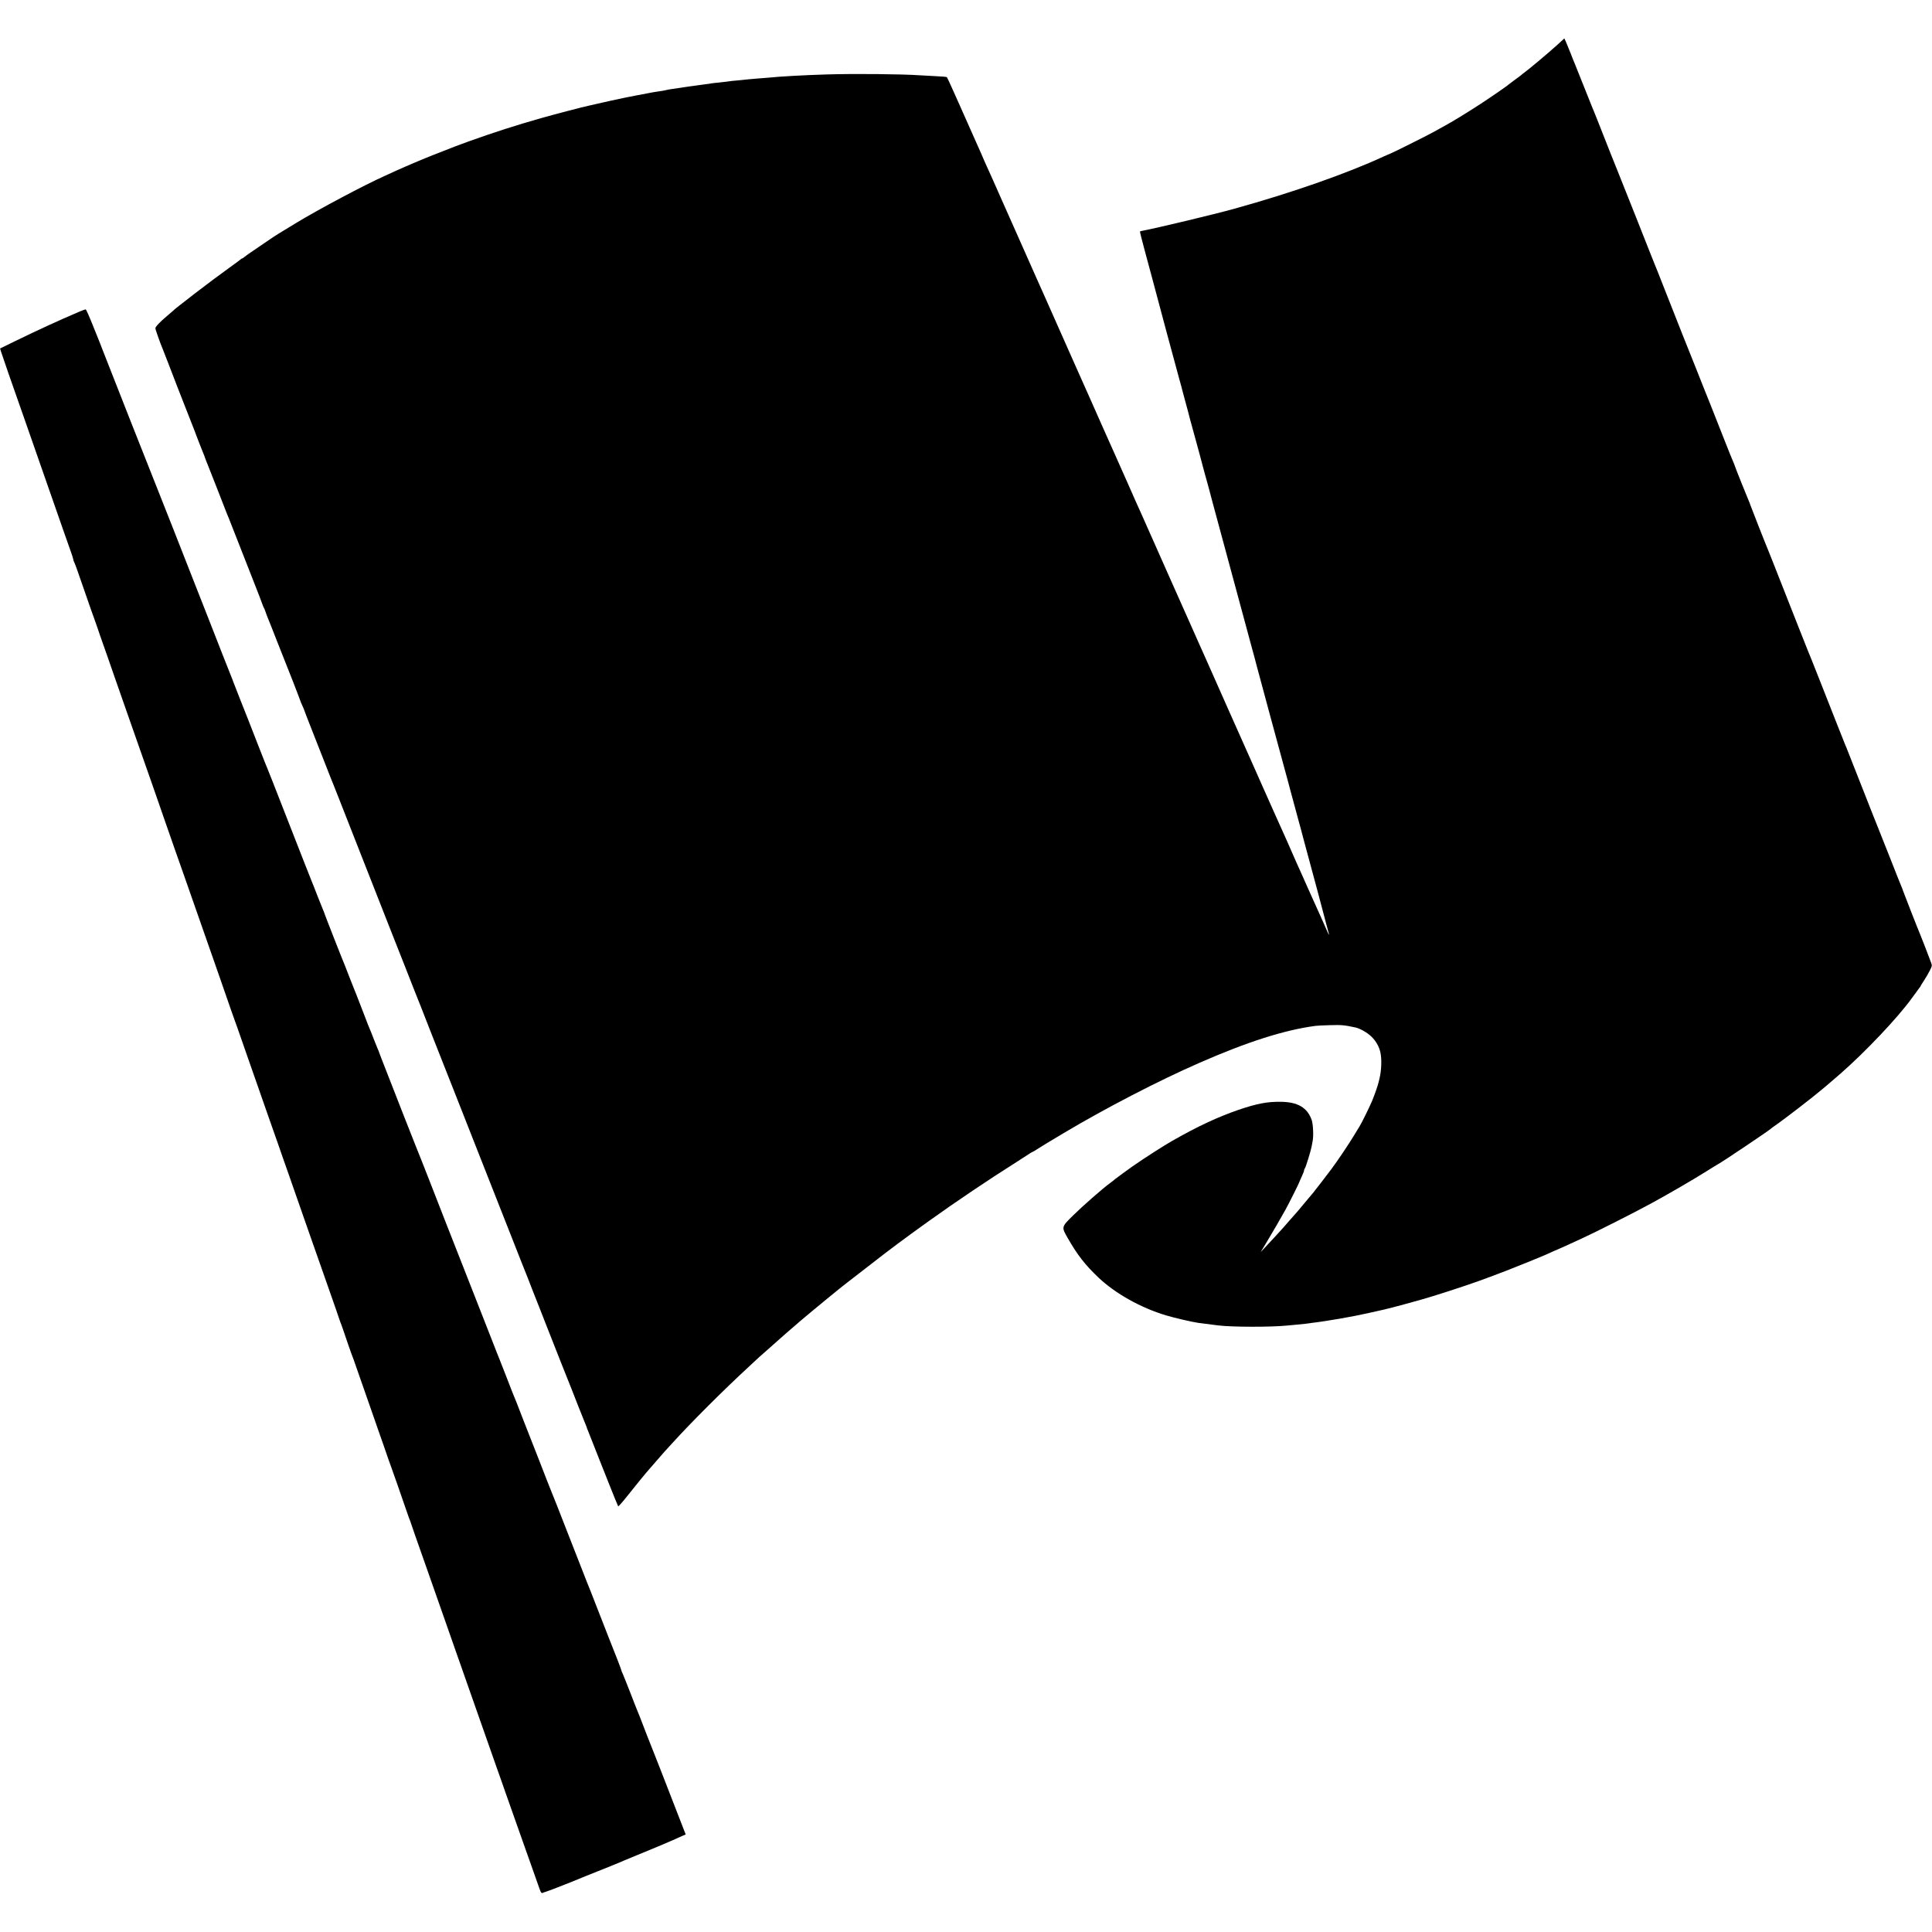 <?xml version="1.0" standalone="no"?>
<!DOCTYPE svg PUBLIC "-//W3C//DTD SVG 20010904//EN"
 "http://www.w3.org/TR/2001/REC-SVG-20010904/DTD/svg10.dtd">
<svg version="1.0" xmlns="http://www.w3.org/2000/svg"
 width="2400pt" height="2400pt" viewBox="0 0 2400 2400"
 preserveAspectRatio="xMidYMid meet">
<g transform="translate(0,2400) scale(0.1,-0.1)"
fill="#000000" stroke="none">
<path d="M19339 23437 c-106 -96 -366 -314 -413 -346 -12 -8 -23 -18 -26 -21
-3 -4 -39 -31 -80 -60 -41 -30 -77 -57 -80 -60 -9 -12 -233 -166 -350 -242
-206 -133 -327 -207 -465 -283 -33 -18 -89 -49 -125 -69 -71 -40 -525 -266
-533 -266 -3 0 -39 -16 -81 -35 -462 -213 -1142 -451 -1856 -649 -248 -69
-972 -242 -1135 -272 -16 -3 -31 -7 -34 -9 -2 -3 24 -109 59 -237 35 -128 75
-280 91 -338 69 -264 305 -1138 340 -1265 17 -60 33 -117 34 -126 2 -10 18
-68 35 -130 18 -63 33 -121 35 -129 8 -35 47 -179 60 -225 15 -51 144 -527
150 -555 2 -8 14 -49 25 -90 12 -41 23 -82 25 -90 3 -16 71 -267 130 -485 18
-66 63 -232 100 -370 37 -137 82 -304 100 -370 32 -115 167 -615 200 -740 27
-97 56 -206 71 -265 8 -30 17 -62 19 -70 11 -42 64 -235 136 -505 83 -308 189
-697 235 -865 14 -52 27 -102 29 -110 2 -8 15 -58 30 -110 14 -52 27 -102 30
-111 2 -10 18 -68 35 -130 18 -63 34 -122 36 -131 2 -10 6 -26 9 -35 2 -10 18
-67 34 -128 16 -60 37 -137 46 -170 63 -232 117 -432 120 -445 7 -30 96 -366
111 -420 34 -119 32 -121 -16 -10 -18 41 -46 104 -62 140 -17 36 -36 79 -43
95 -7 17 -28 62 -45 100 -18 39 -50 111 -72 160 -22 50 -49 110 -60 135 -11
25 -29 63 -38 85 -10 22 -29 65 -43 95 -13 30 -39 89 -57 130 -18 41 -44 100
-57 130 -14 30 -43 96 -65 145 -22 50 -50 113 -63 140 -13 28 -42 93 -65 145
-23 52 -50 113 -60 135 -10 22 -36 81 -58 130 -22 50 -77 173 -122 275 -283
636 -263 591 -303 680 -13 30 -77 174 -142 320 -64 146 -128 290 -142 320 -14
30 -52 116 -85 190 -33 74 -68 154 -79 178 -11 24 -73 164 -139 312 -66 148
-128 288 -139 312 -11 24 -92 207 -181 408 -89 201 -170 383 -180 405 -11 22
-82 182 -158 355 -77 173 -149 335 -160 360 -12 25 -76 169 -143 320 -118 267
-137 310 -184 415 -13 28 -66 148 -120 269 -53 120 -107 242 -120 270 -12 28
-66 148 -118 266 -52 118 -107 242 -122 275 -15 33 -42 94 -60 135 -30 68 -54
123 -105 235 -10 22 -79 177 -153 345 -74 168 -146 330 -160 360 -14 30 -77
172 -140 315 -63 143 -129 292 -147 330 -50 110 -57 126 -93 211 -19 43 -47
106 -62 139 -49 109 -58 129 -140 315 -26 58 -53 119 -60 135 -8 17 -46 102
-85 190 -39 88 -74 163 -78 167 -4 3 -68 9 -142 12 -74 4 -164 9 -200 11 -218
15 -812 21 -1157 10 -271 -8 -594 -26 -718 -40 -22 -2 -80 -7 -130 -10 -49 -4
-101 -8 -115 -10 -14 -2 -56 -6 -95 -10 -84 -7 -151 -14 -185 -20 -14 -2 -56
-7 -95 -11 -38 -3 -79 -8 -90 -10 -11 -3 -38 -7 -60 -9 -41 -5 -184 -25 -220
-30 -98 -15 -177 -27 -210 -31 -22 -3 -56 -9 -75 -14 -19 -5 -55 -11 -80 -14
-25 -3 -56 -8 -70 -11 -14 -3 -41 -8 -60 -11 -19 -3 -54 -10 -78 -15 -23 -5
-59 -12 -80 -15 -20 -3 -75 -14 -122 -24 -47 -10 -100 -21 -117 -25 -18 -3
-100 -21 -182 -40 -82 -19 -160 -36 -172 -39 -48 -9 -420 -106 -589 -154 -312
-89 -571 -172 -885 -284 -129 -46 -194 -71 -450 -172 -113 -44 -340 -140 -470
-199 -55 -25 -113 -52 -129 -59 -258 -115 -830 -419 -1111 -590 -231 -140
-247 -150 -325 -203 -41 -28 -124 -85 -185 -126 -60 -40 -119 -82 -129 -91
-11 -10 -23 -18 -27 -18 -4 0 -14 -6 -21 -13 -7 -7 -69 -53 -138 -102 -217
-155 -685 -514 -710 -544 -3 -3 -32 -28 -65 -56 -87 -73 -145 -134 -145 -153
0 -15 63 -193 95 -267 7 -16 38 -97 70 -180 31 -82 77 -199 100 -260 24 -60
64 -164 90 -230 25 -66 69 -178 98 -250 28 -71 52 -132 52 -135 1 -5 70 -182
96 -245 7 -16 13 -32 13 -35 2 -7 25 -68 41 -105 7 -16 61 -154 120 -305 58
-151 110 -284 115 -295 4 -11 15 -36 23 -55 8 -19 33 -82 55 -140 76 -195 170
-434 257 -655 48 -121 94 -240 102 -265 8 -25 19 -49 23 -55 4 -5 13 -28 20
-50 7 -22 21 -58 30 -80 10 -22 59 -146 109 -275 51 -129 96 -244 101 -255 17
-38 190 -483 190 -489 0 -3 11 -30 25 -60 14 -30 25 -57 25 -60 0 -3 38 -101
84 -218 46 -117 125 -319 176 -448 50 -129 96 -244 101 -255 8 -20 66 -165
297 -755 154 -392 258 -656 397 -1010 62 -157 159 -402 215 -545 56 -143 106
-269 110 -280 5 -11 34 -83 64 -160 30 -77 88 -225 129 -330 41 -104 104 -264
140 -355 36 -91 104 -264 152 -385 48 -121 106 -269 130 -330 24 -60 78 -198
120 -305 157 -397 453 -1149 530 -1345 25 -66 51 -129 55 -140 5 -11 38 -94
74 -185 35 -91 98 -253 141 -360 42 -107 87 -222 100 -255 61 -158 297 -752
305 -770 4 -11 41 -103 80 -205 40 -102 81 -204 91 -227 10 -24 19 -46 19 -49
0 -3 6 -20 14 -37 8 -18 37 -93 66 -167 29 -74 58 -148 65 -165 7 -16 63 -158
125 -315 62 -157 116 -288 119 -292 3 -4 53 52 111 125 110 139 238 295 276
337 12 14 57 66 100 115 43 50 82 95 88 101 6 6 49 53 96 105 238 262 627 651
950 949 62 58 121 112 129 120 9 8 70 62 136 120 66 58 122 108 125 111 4 5
147 129 260 226 139 118 515 427 571 468 15 11 134 103 265 205 282 220 444
340 739 552 356 255 751 521 1125 757 63 40 127 82 142 92 15 10 30 19 34 19
3 0 25 13 48 28 33 22 167 104 334 203 523 312 1178 651 1687 874 600 263
1057 409 1445 461 19 3 103 7 185 9 144 4 173 1 314 -29 56 -12 150 -66 199
-115 55 -54 94 -123 110 -196 18 -82 13 -221 -11 -320 -3 -11 -8 -33 -12 -50
-11 -45 -44 -141 -78 -225 -27 -67 -132 -281 -157 -320 -5 -8 -35 -58 -67
-110 -67 -111 -202 -313 -282 -420 -58 -78 -222 -291 -231 -300 -3 -3 -50 -59
-105 -125 -54 -66 -106 -127 -115 -136 -8 -9 -40 -44 -70 -79 -30 -35 -63 -73
-73 -84 -27 -31 -173 -190 -235 -255 l-52 -56 81 135 c83 139 171 289 229 395
38 68 170 332 170 339 0 3 14 34 30 69 17 36 30 71 30 79 0 8 4 18 9 23 11 11
76 223 85 275 3 19 9 49 12 65 13 62 6 209 -11 260 -54 156 -175 227 -390 228
-166 2 -297 -24 -520 -100 -261 -90 -507 -205 -828 -388 -100 -57 -338 -209
-487 -313 -44 -30 -215 -156 -220 -161 -3 -4 -30 -25 -61 -48 -99 -73 -338
-283 -461 -404 -143 -141 -143 -141 -67 -274 124 -217 218 -337 385 -496 211
-199 525 -375 839 -469 106 -32 331 -84 405 -94 39 -5 184 -24 245 -31 172
-21 654 -22 860 -1 17 2 68 7 115 11 47 4 92 9 100 10 9 2 43 6 75 10 191 22
519 79 720 125 77 18 159 36 183 41 77 16 477 125 607 166 293 91 552 179 720
243 55 21 145 55 200 76 92 35 421 168 490 199 17 7 61 27 98 44 38 17 70 31
72 31 2 0 50 22 107 48 57 27 137 64 178 82 148 67 649 320 850 430 238 130
510 288 695 404 71 45 134 83 140 86 43 21 637 420 655 440 3 3 21 17 40 30
113 77 488 366 595 458 11 9 38 32 60 50 41 34 119 102 165 142 308 269 712
695 885 934 11 15 37 51 58 79 20 29 42 57 47 64 6 7 10 14 10 17 0 2 18 32
41 66 22 34 55 89 71 122 29 56 30 62 18 96 -15 42 -117 307 -130 337 -25 57
-220 555 -220 560 0 4 -7 21 -14 38 -8 18 -79 194 -156 392 -78 198 -148 374
-155 390 -7 17 -29 73 -50 125 -64 164 -316 804 -327 830 -6 14 -14 34 -19 45
-5 11 -56 142 -115 290 -58 149 -149 378 -201 510 -52 132 -98 249 -103 260
-14 31 -41 99 -156 390 -58 149 -148 376 -199 505 -51 129 -110 278 -130 330
-21 52 -43 109 -50 125 -22 50 -225 566 -225 571 0 4 -6 20 -14 37 -22 49
-176 434 -176 441 0 3 -9 25 -19 49 -11 23 -58 139 -104 257 -177 448 -239
606 -252 635 -7 17 -56 140 -109 275 -53 135 -101 254 -106 265 -8 19 -53 131
-275 695 -107 272 -108 275 -123 310 -6 14 -111 277 -232 585 -122 308 -228
574 -235 590 -12 27 -135 337 -256 645 -27 69 -54 134 -59 145 -5 11 -54 135
-110 275 -55 140 -105 264 -110 275 -5 11 -28 67 -50 125 -23 58 -49 122 -59
144 l-18 39 -94 -86z"/>
<path d="M985 20128 c-265 -113 -502 -222 -802 -368 l-182 -89 13 -43 c13 -43
161 -469 209 -603 14 -38 46 -131 72 -205 40 -116 237 -679 487 -1395 38 -110
83 -236 99 -281 16 -44 29 -86 29 -92 0 -7 4 -20 9 -30 12 -21 34 -83 146
-407 47 -137 93 -268 102 -290 8 -22 28 -78 44 -125 15 -47 47 -137 69 -200
23 -63 50 -140 60 -170 10 -30 48 -140 85 -245 37 -104 100 -284 140 -400 40
-115 101 -289 135 -385 34 -96 79 -224 100 -285 21 -60 66 -189 100 -285 34
-96 70 -200 80 -230 10 -30 30 -89 45 -130 15 -41 76 -217 136 -390 61 -173
123 -351 139 -395 16 -44 44 -125 63 -180 42 -122 176 -504 223 -637 19 -54
50 -144 70 -200 20 -57 48 -139 64 -183 30 -85 87 -248 151 -435 22 -63 44
-124 48 -135 5 -11 18 -47 29 -80 11 -33 66 -190 122 -350 56 -159 122 -348
147 -420 25 -71 55 -159 68 -195 13 -36 42 -119 65 -185 23 -66 55 -158 72
-205 17 -47 37 -103 44 -125 7 -22 33 -98 59 -170 26 -71 53 -148 60 -170 7
-22 41 -119 75 -215 34 -96 84 -238 110 -315 27 -77 74 -212 105 -300 31 -88
74 -209 95 -270 21 -60 66 -189 100 -285 89 -252 129 -369 146 -420 8 -25 19
-54 24 -65 4 -11 15 -40 23 -65 32 -97 108 -316 117 -335 5 -11 20 -54 34 -95
28 -83 116 -334 208 -595 33 -93 66 -188 73 -210 8 -22 37 -105 65 -185 28
-80 60 -172 71 -205 11 -33 24 -69 29 -80 8 -19 151 -429 192 -550 11 -33 24
-69 28 -80 12 -29 23 -59 26 -70 2 -10 67 -195 194 -555 80 -225 173 -491 265
-755 40 -115 87 -250 105 -300 17 -49 47 -135 67 -190 19 -55 47 -136 63 -180
82 -231 290 -824 376 -1070 20 -55 38 -107 41 -115 3 -8 31 -89 63 -180 56
-157 116 -330 235 -665 29 -82 78 -222 110 -310 31 -88 66 -186 77 -218 16
-46 24 -57 37 -52 9 4 28 11 43 15 15 5 57 20 93 34 36 14 95 38 133 52 37 14
76 29 87 34 11 5 92 38 180 74 88 35 230 92 315 126 85 34 161 66 170 71 8 4
78 33 155 64 77 31 154 63 170 70 17 8 71 30 120 50 50 21 119 50 154 66 35
16 85 39 111 50 l48 20 -55 142 c-30 78 -74 192 -98 252 -24 61 -100 256 -169
435 -70 179 -131 334 -136 345 -5 11 -37 92 -70 180 -34 88 -67 174 -75 190
-7 17 -48 120 -90 230 -43 110 -84 212 -91 227 -8 15 -14 30 -13 33 0 3 -22
63 -49 133 -59 149 -151 382 -252 642 -39 102 -75 194 -80 205 -14 32 -62 154
-148 375 -44 113 -110 280 -146 373 -36 92 -95 242 -131 335 -36 92 -70 176
-75 187 -5 11 -66 166 -135 345 -70 179 -161 411 -202 515 -41 105 -81 208
-89 230 -9 22 -22 54 -29 70 -7 17 -48 120 -90 230 -43 110 -83 214 -90 230
-7 17 -45 111 -83 210 -39 99 -105 268 -147 375 -42 107 -137 348 -210 535
-73 187 -176 448 -228 580 -51 132 -138 353 -191 490 -54 138 -101 259 -106
270 -5 11 -23 56 -40 100 -17 44 -35 89 -40 100 -5 11 -70 178 -146 370 -75
193 -174 446 -220 563 -46 117 -84 215 -84 218 0 3 -8 24 -19 47 -10 23 -33
80 -51 127 -17 47 -40 103 -50 125 -9 22 -32 78 -49 125 -48 127 -171 441
-186 475 -7 17 -25 62 -39 100 -15 39 -30 79 -35 90 -17 36 -251 633 -251 639
0 4 -9 25 -19 49 -10 23 -42 103 -71 177 -28 74 -56 144 -61 155 -5 11 -47
119 -95 240 -117 301 -161 411 -270 690 -52 132 -113 287 -135 345 -23 58 -47
119 -54 135 -8 17 -62 154 -121 305 -58 151 -112 289 -119 305 -15 35 -189
478 -191 485 0 3 -6 19 -13 35 -7 17 -57 145 -113 285 -55 140 -135 345 -178
455 -44 110 -122 310 -175 445 -53 135 -171 434 -261 665 -91 231 -169 429
-174 440 -10 21 -709 1793 -714 1810 -4 14 -15 41 -109 274 -45 113 -86 206
-92 207 -5 1 -41 -11 -80 -28z"/>
</g>
</svg>
